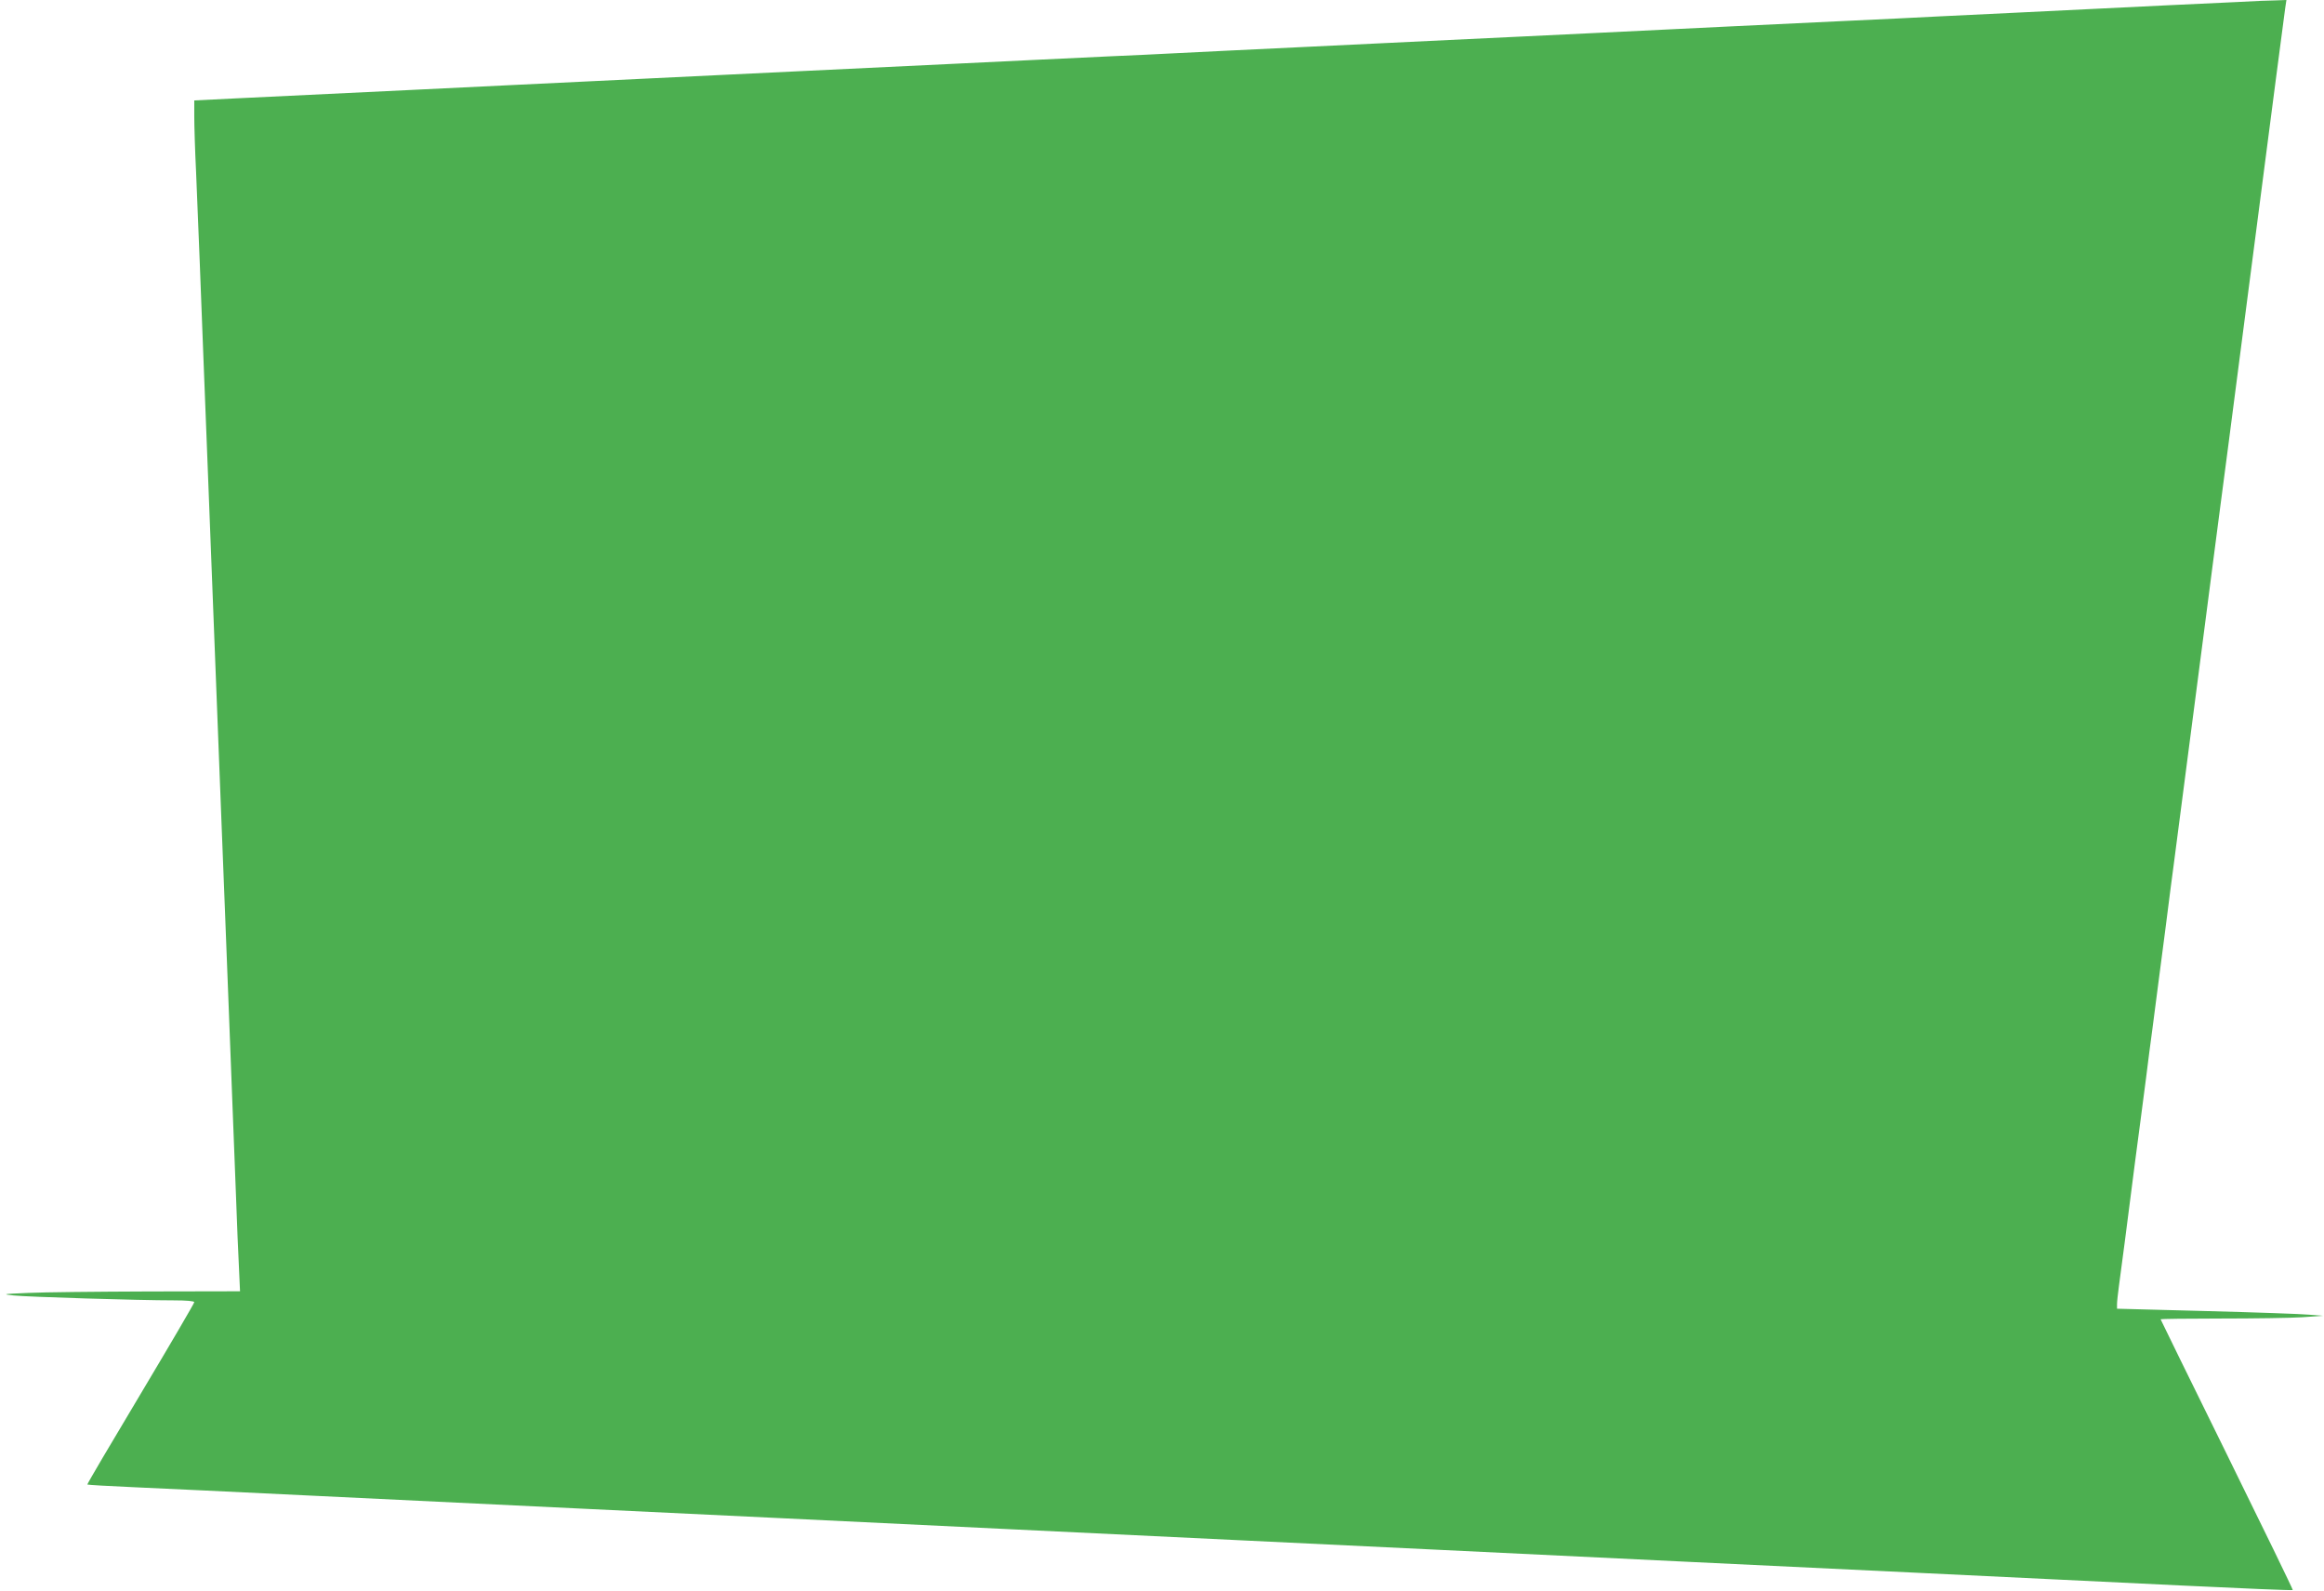 <?xml version="1.0" standalone="no"?>
<!DOCTYPE svg PUBLIC "-//W3C//DTD SVG 20010904//EN"
 "http://www.w3.org/TR/2001/REC-SVG-20010904/DTD/svg10.dtd">
<svg version="1.0" xmlns="http://www.w3.org/2000/svg"
 width="1280pt" height="876pt" viewBox="0 0 1280 876"
 preserveAspectRatio="xMidYMid meet">
<g transform="translate(0,876) scale(0.1,-0.1)"
fill="#4caf50" stroke="none">
<path d="M12325 8749 c-88 -4 -261 -12 -385 -18 -221 -11 -411 -20 -840 -41
-118 -6 -305 -15 -415 -20 -110 -6 -342 -17 -515 -25 -639 -30 -749 -36 -940
-45 -107 -5 -292 -14 -410 -20 -118 -6 -305 -15 -415 -20 -110 -5 -299 -14
-420 -20 -121 -6 -308 -15 -415 -20 -107 -5 -294 -14 -415 -20 -221 -10 -533
-26 -720 -35 -55 -3 -199 -10 -320 -15 -121 -6 -310 -15 -420 -20 -110 -5
-297 -14 -415 -20 -204 -10 -379 -18 -835 -40 -110 -5 -297 -14 -415 -20 -118
-6 -305 -15 -415 -20 -110 -5 -297 -14 -415 -20 -118 -6 -305 -15 -415 -20
-110 -5 -342 -17 -515 -25 -319 -15 -518 -25 -957 -46 l-243 -12 0 -89 c0 -49
4 -187 10 -306 5 -119 14 -341 20 -492 6 -151 15 -385 20 -520 5 -135 14 -364
20 -510 12 -320 22 -561 60 -1545 6 -143 15 -375 20 -515 6 -140 15 -370 20
-510 5 -140 14 -372 20 -515 6 -143 15 -377 20 -520 6 -143 15 -375 20 -515 5
-140 12 -315 16 -387 l6 -133 -509 -1 c-279 -1 -575 -4 -658 -8 -141 -6 -146
-7 -80 -14 73 -8 688 -27 883 -27 70 0 112 -4 112 -10 0 -6 -133 -233 -296
-506 -163 -272 -295 -496 -293 -498 2 -2 119 -9 259 -15 140 -6 577 -27 970
-46 393 -19 1048 -50 1455 -70 407 -19 925 -44 1150 -55 226 -11 786 -38 1245
-60 459 -22 1022 -49 1250 -60 228 -11 791 -38 1250 -60 459 -22 1020 -49
1245 -60 226 -11 790 -38 1255 -60 465 -22 1119 -54 1454 -70 336 -16 612 -28
614 -25 2 2 -161 337 -362 745 -201 408 -366 744 -366 746 0 2 150 4 333 4
182 0 384 3 447 7 l115 8 -75 6 c-41 4 -297 13 -567 20 l-493 13 0 25 c0 14 5
58 10 96 30 224 29 217 89 685 11 85 25 191 31 235 6 44 19 148 30 230 10 83
26 204 35 270 9 66 24 188 35 270 11 83 26 203 35 268 8 64 22 170 30 235 9
64 24 185 35 267 19 143 32 245 65 500 8 63 22 167 30 230 33 255 46 357 65
500 11 83 26 204 35 270 9 66 29 221 45 345 16 124 36 278 45 343 23 179 65
502 95 732 18 141 25 194 65 500 9 66 24 188 35 270 19 143 32 245 65 500 33
253 45 342 51 388 l7 47 -54 -2 c-30 0 -126 -4 -214 -9z"/>
</g>
</svg>
